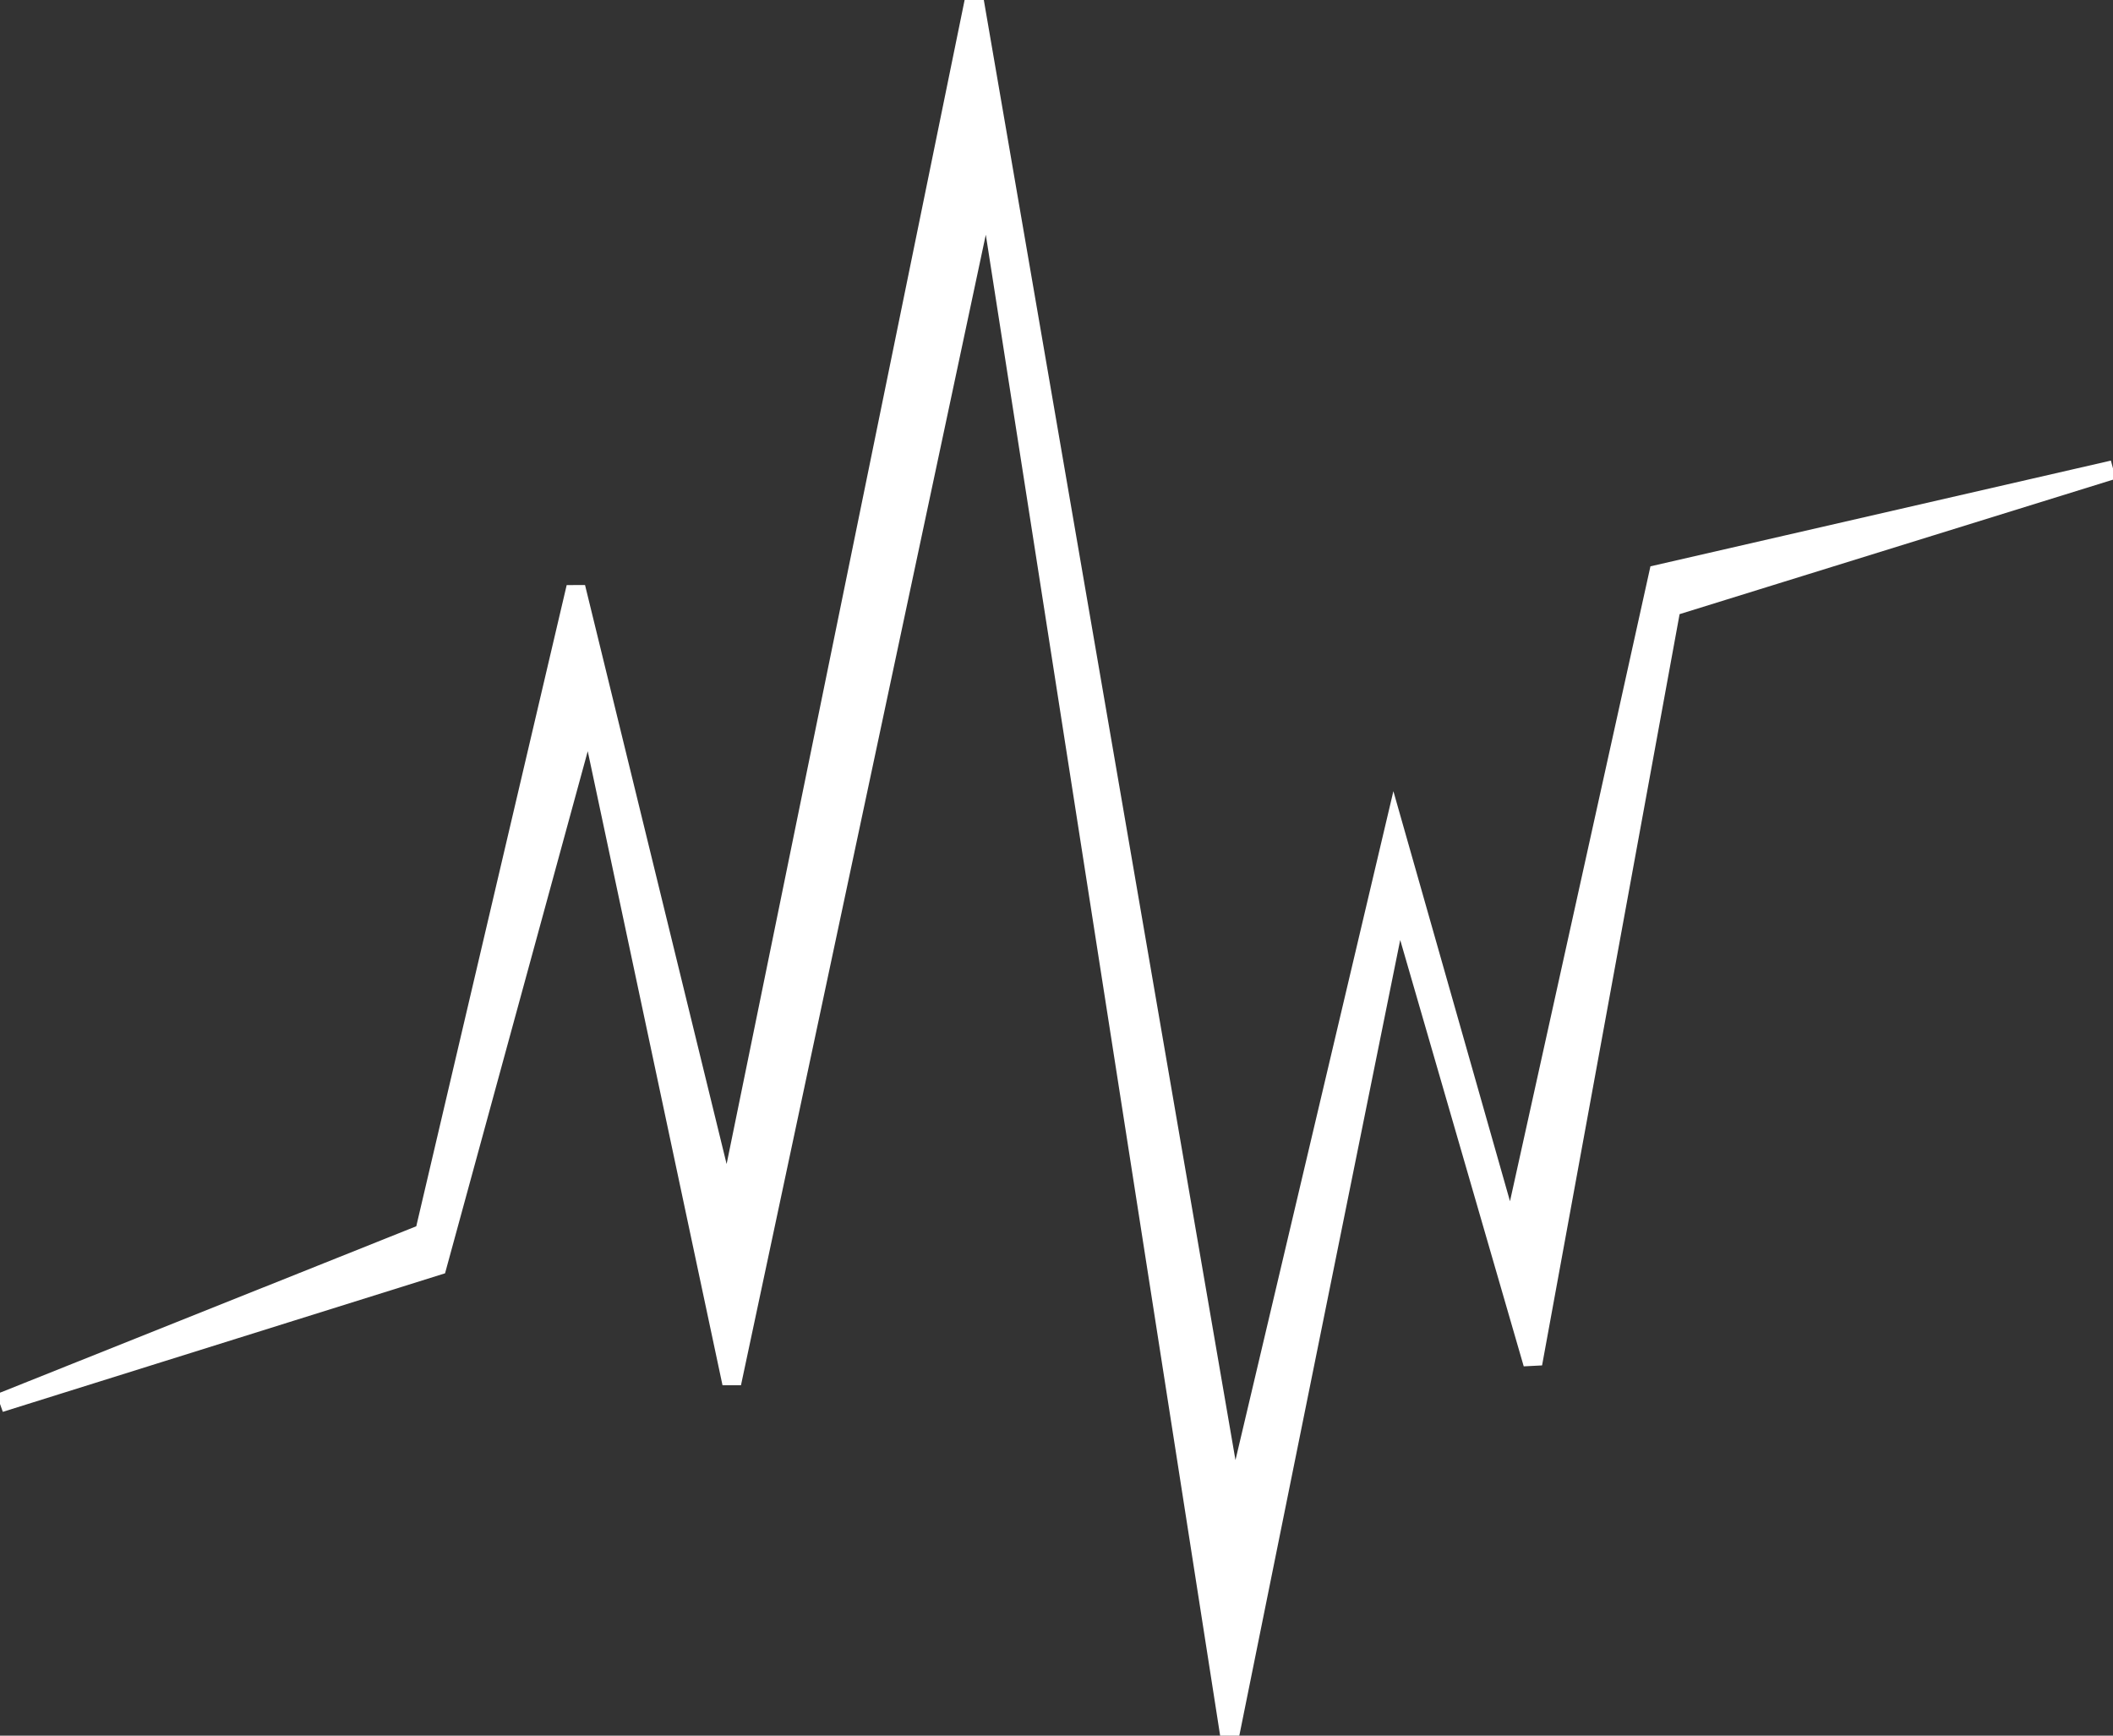 <?xml version="1.0" encoding="UTF-8"?>
<svg width="56px" height="46px" viewBox="0 0 56 46" version="1.1" xmlns="http://www.w3.org/2000/svg" xmlns:xlink="http://www.w3.org/1999/xlink">
    <rect x="0" y="0" width="56" height="46" fill="#333333" stroke="none"/>
    <!-- Generator: Sketch 46.2 (44496) - http://www.bohemiancoding.com/sketch -->
    <title>Shape</title>
    <desc>Created with Sketch.</desc>
    <defs></defs>
    <g id="Pc-view" stroke="none" stroke-width="1" fill="none" fill-rule="evenodd">
        <g id="Blog-list" transform="translate(-140, -1541)" stroke-width="0.5" stroke="#FFFFFF" fill="#FFFFFF">
            <polygon id="Shape" points="151.59 1574.549 155.607 1559.85 159.393 1577.662 166.164 1545.842 172.59 1587 177.066 1564.865 180.623 1577.143 184.295 1557.083 196 1553.451 183.951 1556.218 180.049 1573.857 176.951 1562.962 172.705 1580.947 165.82 1541 159.279 1572.992 155.262 1556.564 151.246 1573.684 140 1578.18"></polygon>
        </g>
    </g>
</svg>